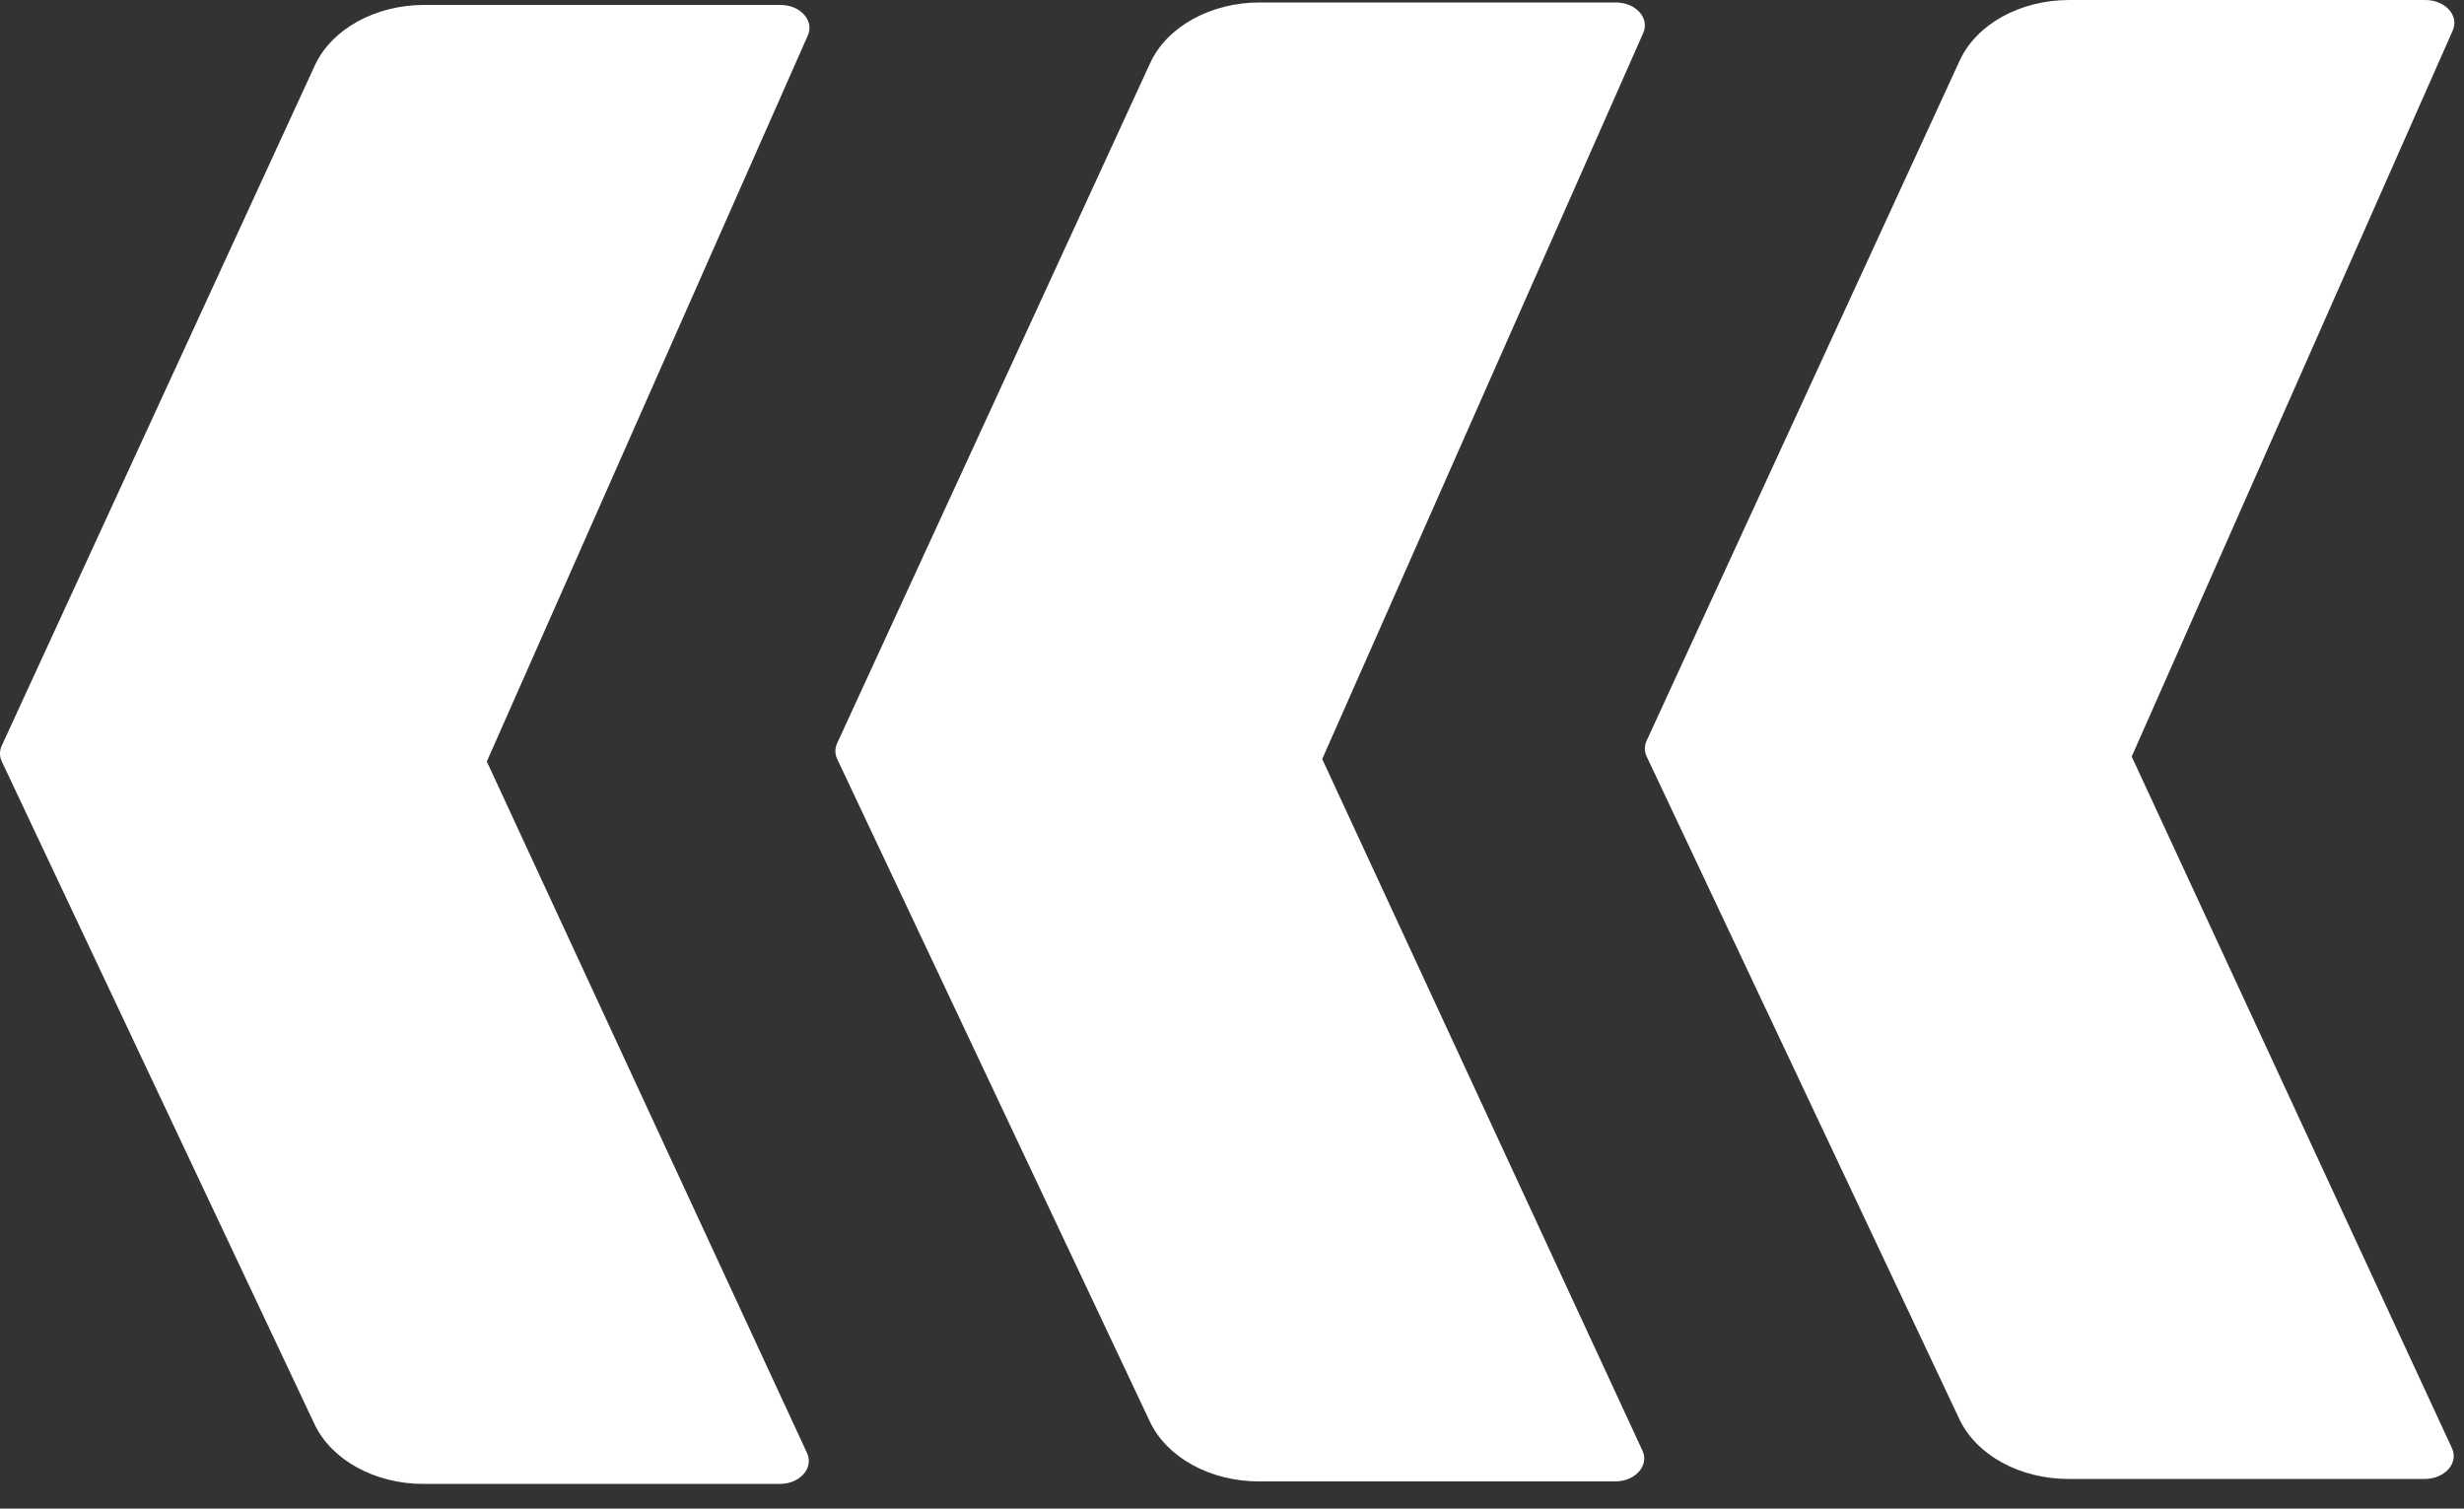 <svg width="49" height="30" viewBox="0 0 49 30" fill="none" xmlns="http://www.w3.org/2000/svg">
<rect x="0" y="0" width="49" height="30" fill="#333333" stroke="none"/>
<path d="M15.506 29.509L8.422 29.509C7.456 29.509 6.591 29.034 6.254 28.32L0.036 15.143C-0.012 15.042 -0.012 14.93 0.035 14.828L0.07 14.752L0.07 14.752L6.261 1.301C6.594 0.579 7.463 0.098 8.436 0.098L15.519 0.098C15.917 0.098 16.196 0.409 16.065 0.705L9.681 15.143L16.049 28.895C16.187 29.193 15.908 29.509 15.506 29.509Z" fill="white"/>
<path d="M32.119 29.459L25.035 29.459C24.069 29.459 23.204 28.985 22.867 28.27L16.649 15.094C16.601 14.993 16.601 14.881 16.648 14.779L16.683 14.703L16.683 14.703L22.874 1.252C23.207 0.53 24.076 0.049 25.049 0.049L32.132 0.049C32.53 0.049 32.809 0.359 32.678 0.656L26.294 15.094L32.662 28.846C32.8 29.144 32.521 29.459 32.119 29.459Z" fill="white"/>
<path d="M48.217 29.41L41.133 29.41C40.167 29.41 39.302 28.936 38.965 28.221L32.747 15.045C32.699 14.944 32.699 14.832 32.745 14.73L32.78 14.654L32.781 14.653L38.972 1.203C39.304 0.481 40.174 6.08808e-05 41.147 6.08808e-05L48.23 6.08808e-05C48.628 6.08808e-05 48.907 0.31 48.776 0.607L42.392 15.045L48.76 28.797C48.898 29.095 48.619 29.41 48.217 29.41Z" fill="white"/>
</svg>
